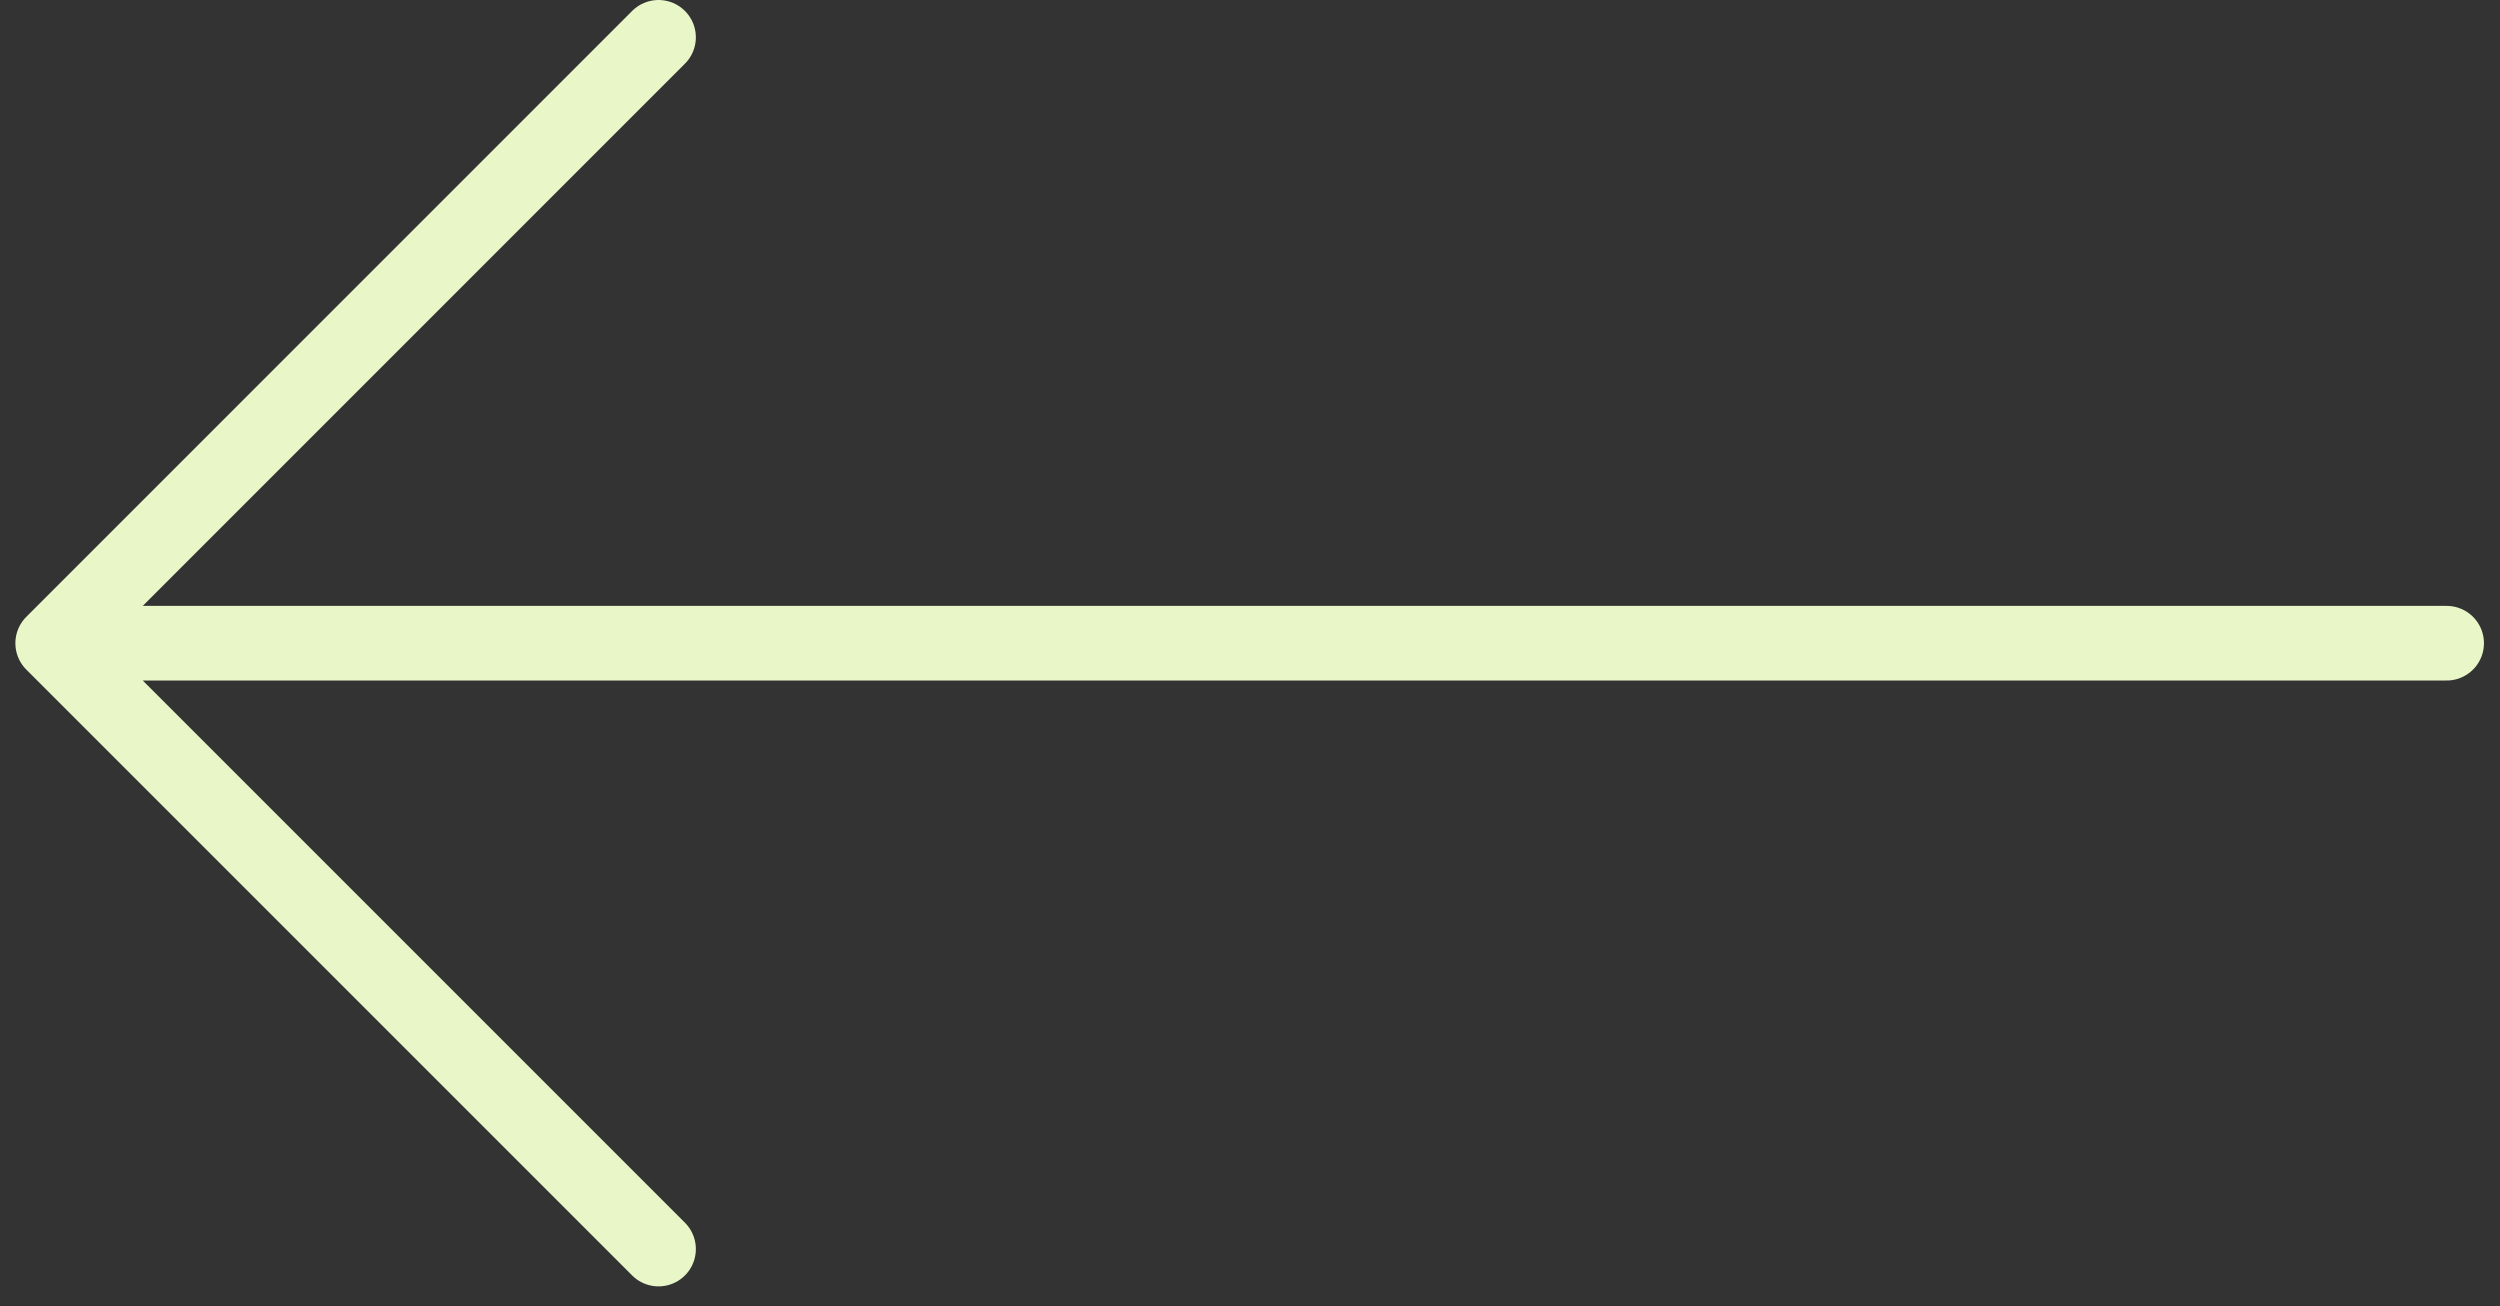 <?xml version="1.0" encoding="UTF-8"?> <svg xmlns="http://www.w3.org/2000/svg" width="67" height="35" viewBox="0 0 67 35" fill="none"><rect x="0" y="0" width="67" height="35" fill="#333333" stroke="none"/><path d="M65.57 17.238H1.412M1.412 17.238L17.649 1M1.412 17.238L17.649 33.475" stroke="#E8F6C8" stroke-width="2" stroke-linecap="round"></path></svg> 